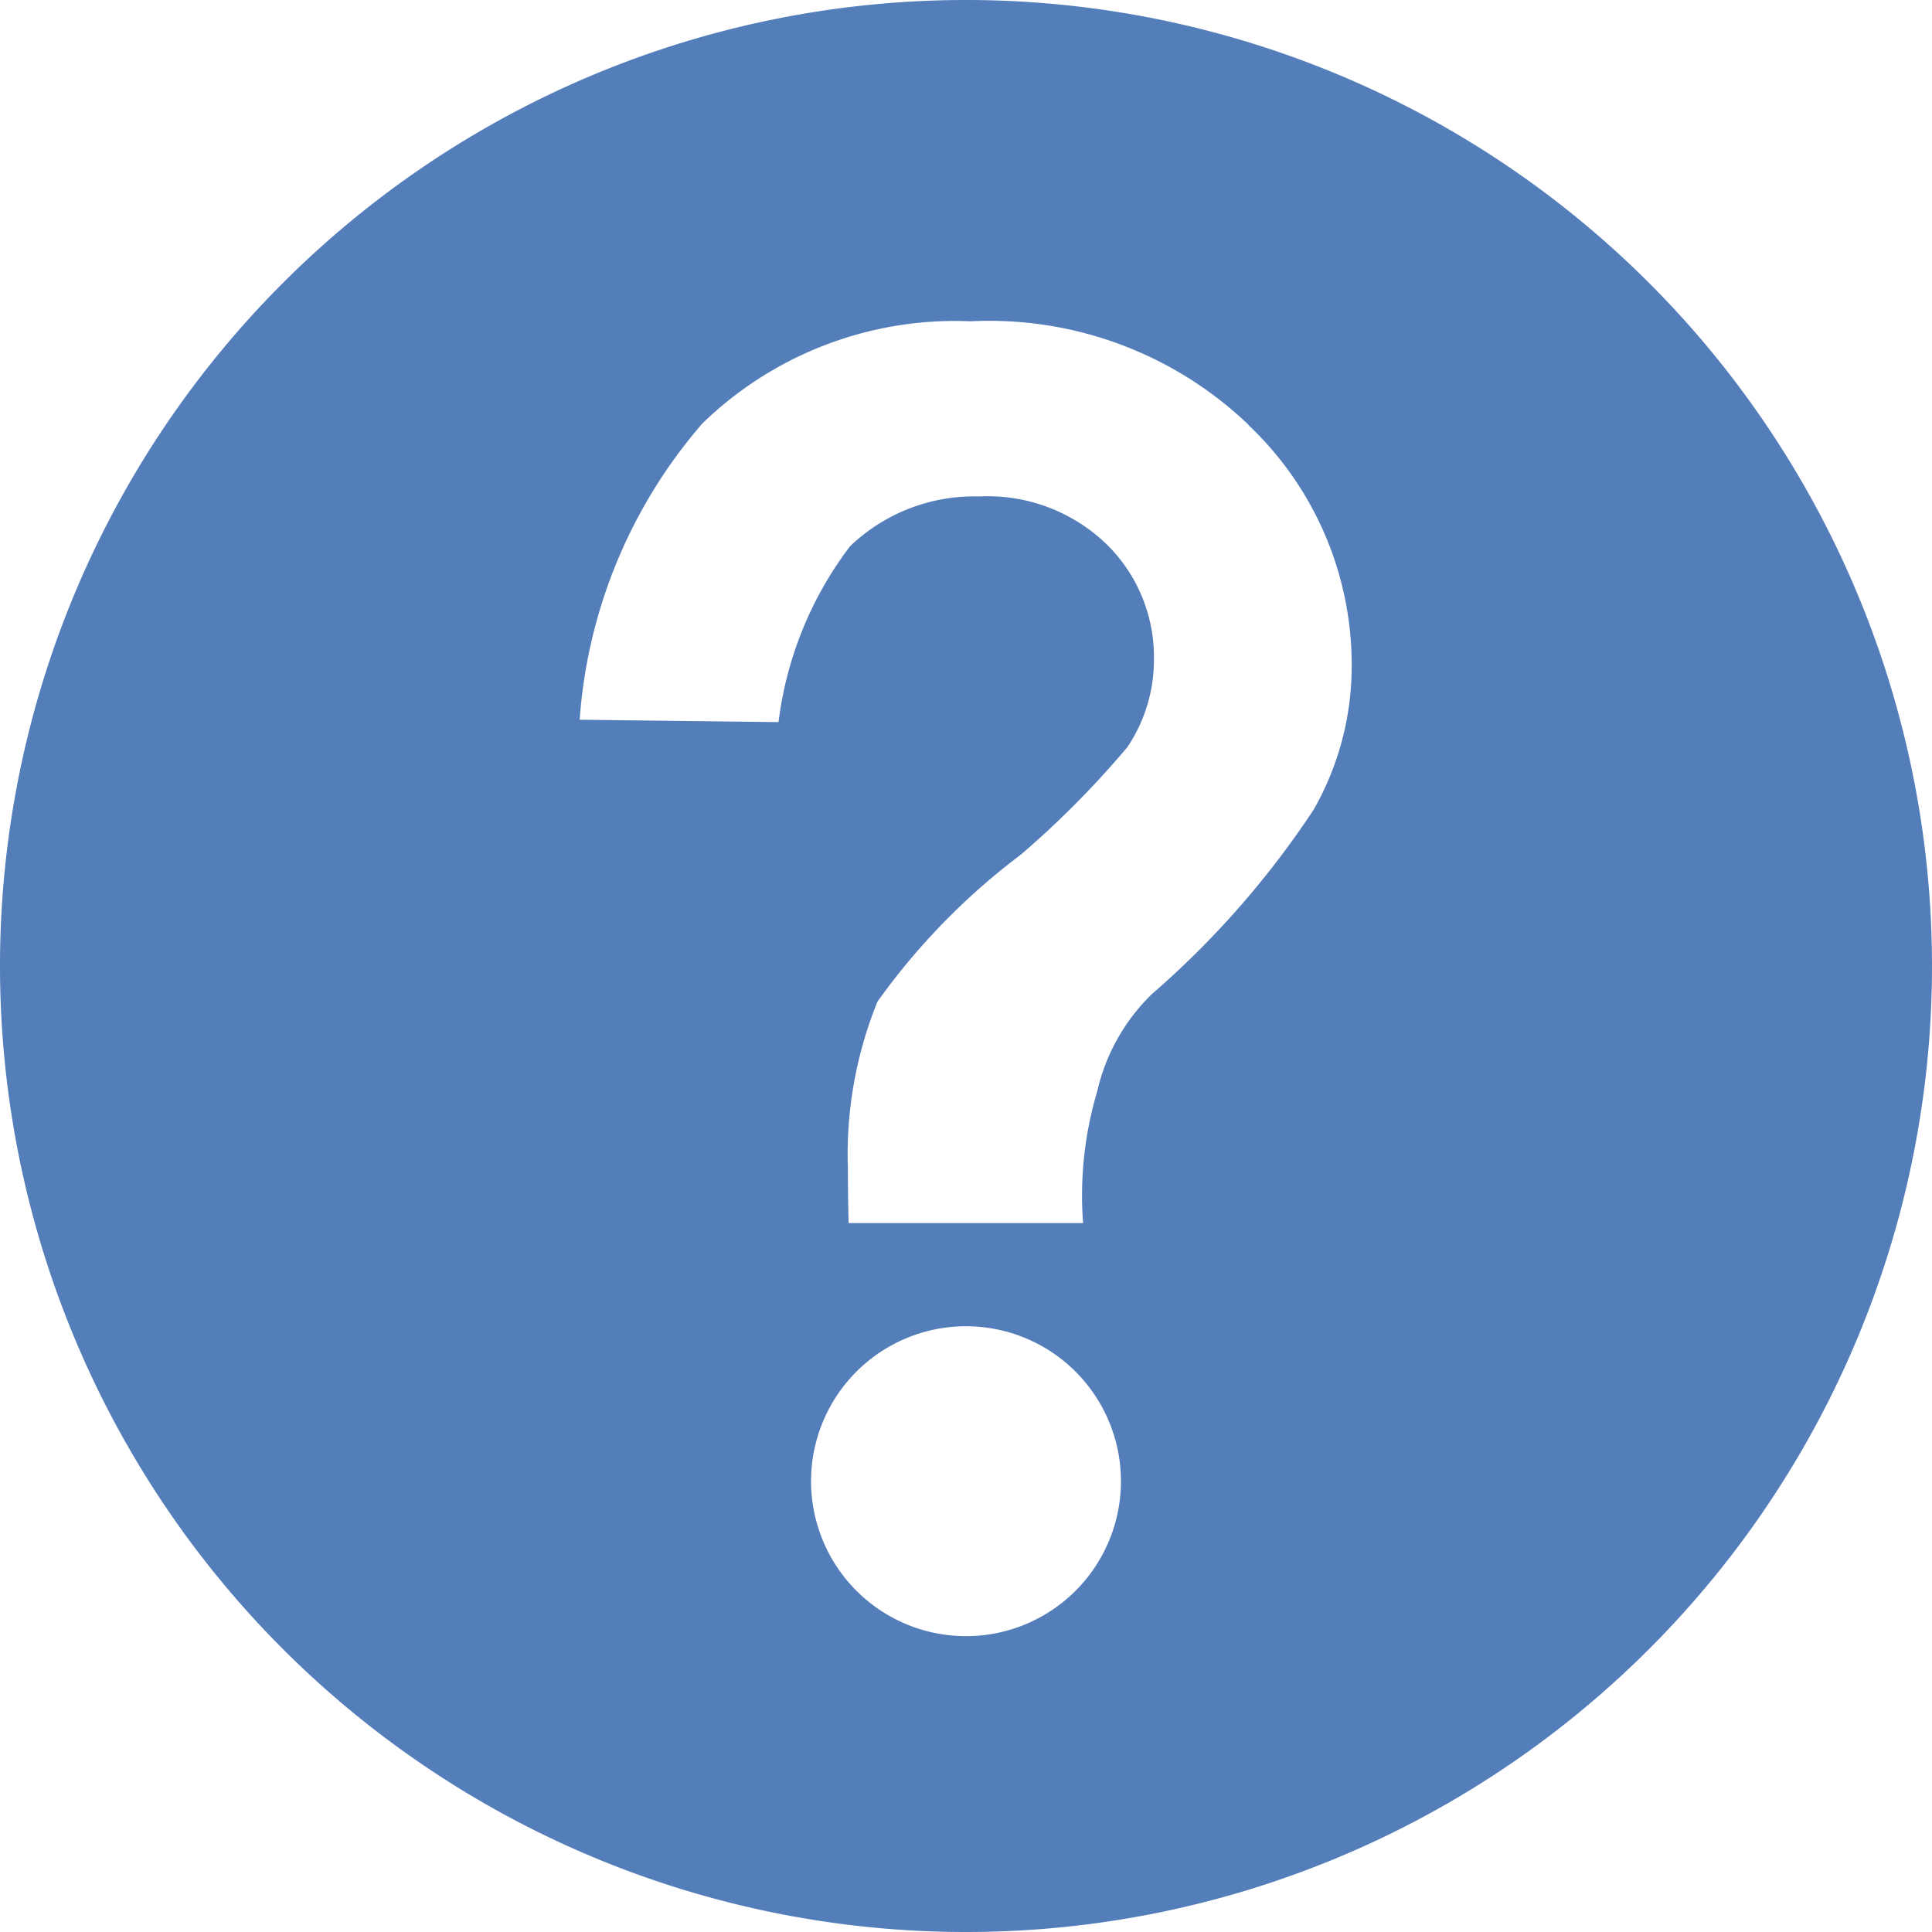 <svg xmlns="http://www.w3.org/2000/svg" width="30" height="30" viewBox="0 0 30 30">
    <defs>
        <style>
            .cls-1 {
            fill: #547eba;
            fill-rule: evenodd;
            }
        </style>
    </defs>
    <path id="advice30" class="cls-1"
          d="M221,278a15,15,0,1,1,15-15A15,15,0,0,1,221,278Zm0-4.594A2.406,2.406,0,1,0,218.594,271,2.406,2.406,0,0,0,221,273.406Zm4.386-18.811a5.824,5.824,0,0,0-4.315-1.606,5.631,5.631,0,0,0-4.165,1.587,7.878,7.878,0,0,0-1.905,4.6l3.088,0.037a5.654,5.654,0,0,1,1.11-2.73,2.784,2.784,0,0,1,2.006-.774,2.658,2.658,0,0,1,1.979.743,2.446,2.446,0,0,1,.734,1.783,2.419,2.419,0,0,1-.415,1.37,14.549,14.549,0,0,1-1.648,1.663,10.473,10.473,0,0,0-2.229,2.284,6.294,6.294,0,0,0-.46,2.589c0,0.1,0,.385.011,0.851h3.641a5.679,5.679,0,0,1,.219-2.044,3.062,3.062,0,0,1,.847-1.51,13.97,13.97,0,0,0,2.516-2.868,4.5,4.5,0,0,0,.589-2.234A5.126,5.126,0,0,0,225.386,254.6Z"
          transform="translate(-206 -248)"/>
</svg>
